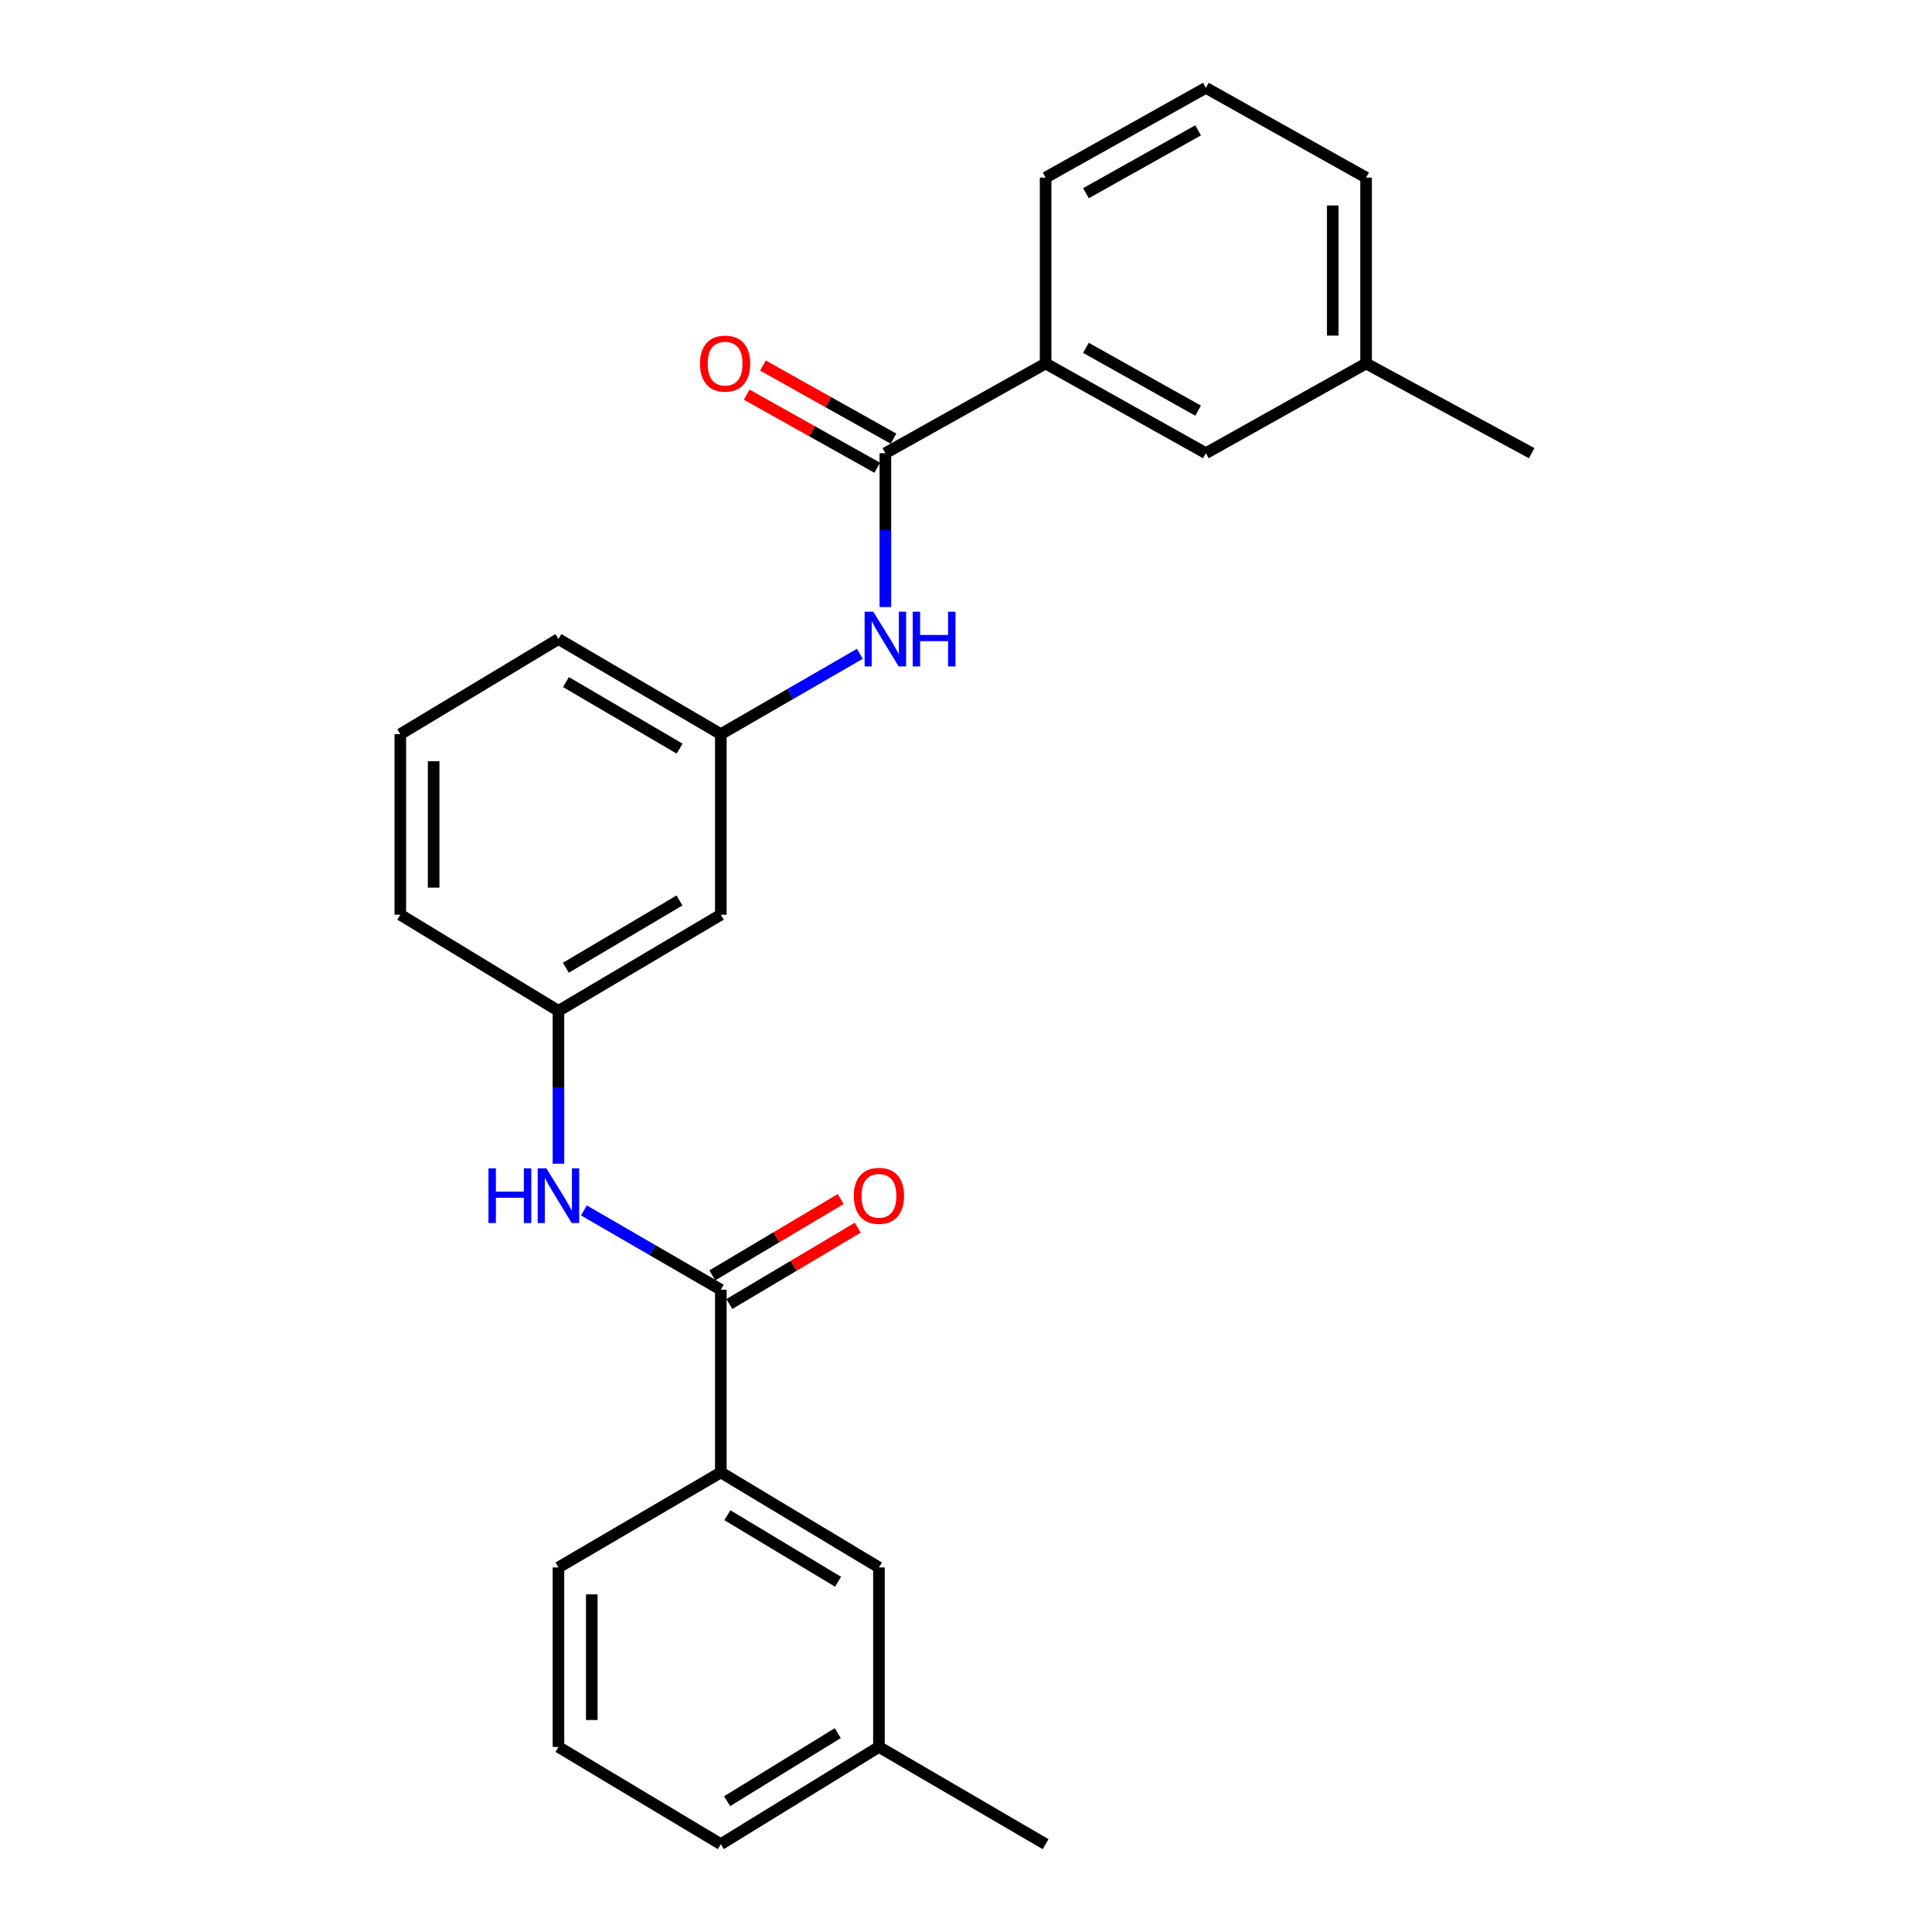 <?xml version='1.0' encoding='iso-8859-1'?>
<svg version='1.1' baseProfile='full'
              xmlns='http://www.w3.org/2000/svg'
                      xmlns:rdkit='http://www.rdkit.org/xml'
                      xmlns:xlink='http://www.w3.org/1999/xlink'
                  xml:space='preserve'
width='1000px' height='1000px' viewBox='0 0 1000 1000'>
<!-- END OF HEADER -->
<rect style='opacity:1.0;fill:#FFFFFF;stroke:none' width='1000' height='1000' x='0' y='0'> </rect>
<path class='bond-2' d='M 458.265,234.571 L 458.265,274.392' style='fill:none;fill-rule:evenodd;stroke:#000000;stroke-width:6px;stroke-linecap:butt;stroke-linejoin:miter;stroke-opacity:1' />
<path class='bond-2' d='M 458.265,274.392 L 458.265,314.213' style='fill:none;fill-rule:evenodd;stroke:#0000FF;stroke-width:6px;stroke-linecap:butt;stroke-linejoin:miter;stroke-opacity:1' />
<path class='bond-3' d='M 458.265,234.571 L 541.208,188.131' style='fill:none;fill-rule:evenodd;stroke:#000000;stroke-width:6px;stroke-linecap:butt;stroke-linejoin:miter;stroke-opacity:1' />
<path class='bond-7' d='M 462.478,227.046 L 428.69,208.129' style='fill:none;fill-rule:evenodd;stroke:#000000;stroke-width:6px;stroke-linecap:butt;stroke-linejoin:miter;stroke-opacity:1' />
<path class='bond-7' d='M 428.69,208.129 L 394.902,189.213' style='fill:none;fill-rule:evenodd;stroke:#FF0000;stroke-width:6px;stroke-linecap:butt;stroke-linejoin:miter;stroke-opacity:1' />
<path class='bond-7' d='M 454.051,242.097 L 420.263,223.181' style='fill:none;fill-rule:evenodd;stroke:#000000;stroke-width:6px;stroke-linecap:butt;stroke-linejoin:miter;stroke-opacity:1' />
<path class='bond-7' d='M 420.263,223.181 L 386.475,204.265' style='fill:none;fill-rule:evenodd;stroke:#FF0000;stroke-width:6px;stroke-linecap:butt;stroke-linejoin:miter;stroke-opacity:1' />
<path class='bond-0' d='M 373.098,667.545 L 337.659,647.025' style='fill:none;fill-rule:evenodd;stroke:#000000;stroke-width:6px;stroke-linecap:butt;stroke-linejoin:miter;stroke-opacity:1' />
<path class='bond-0' d='M 337.659,647.025 L 302.22,626.505' style='fill:none;fill-rule:evenodd;stroke:#0000FF;stroke-width:6px;stroke-linecap:butt;stroke-linejoin:miter;stroke-opacity:1' />
<path class='bond-4' d='M 373.098,667.545 L 373.098,762.113' style='fill:none;fill-rule:evenodd;stroke:#000000;stroke-width:6px;stroke-linecap:butt;stroke-linejoin:miter;stroke-opacity:1' />
<path class='bond-8' d='M 377.506,674.958 L 410.737,655.199' style='fill:none;fill-rule:evenodd;stroke:#000000;stroke-width:6px;stroke-linecap:butt;stroke-linejoin:miter;stroke-opacity:1' />
<path class='bond-8' d='M 410.737,655.199 L 443.967,635.44' style='fill:none;fill-rule:evenodd;stroke:#FF0000;stroke-width:6px;stroke-linecap:butt;stroke-linejoin:miter;stroke-opacity:1' />
<path class='bond-8' d='M 368.69,660.131 L 401.92,640.372' style='fill:none;fill-rule:evenodd;stroke:#000000;stroke-width:6px;stroke-linecap:butt;stroke-linejoin:miter;stroke-opacity:1' />
<path class='bond-8' d='M 401.92,640.372 L 435.151,620.613' style='fill:none;fill-rule:evenodd;stroke:#FF0000;stroke-width:6px;stroke-linecap:butt;stroke-linejoin:miter;stroke-opacity:1' />
<path class='bond-1' d='M 289.052,602.329 L 289.052,562.775' style='fill:none;fill-rule:evenodd;stroke:#0000FF;stroke-width:6px;stroke-linecap:butt;stroke-linejoin:miter;stroke-opacity:1' />
<path class='bond-1' d='M 289.052,562.775 L 289.052,523.22' style='fill:none;fill-rule:evenodd;stroke:#000000;stroke-width:6px;stroke-linecap:butt;stroke-linejoin:miter;stroke-opacity:1' />
<path class='bond-5' d='M 445.066,338.406 L 409.082,359.202' style='fill:none;fill-rule:evenodd;stroke:#0000FF;stroke-width:6px;stroke-linecap:butt;stroke-linejoin:miter;stroke-opacity:1' />
<path class='bond-5' d='M 409.082,359.202 L 373.098,379.998' style='fill:none;fill-rule:evenodd;stroke:#000000;stroke-width:6px;stroke-linecap:butt;stroke-linejoin:miter;stroke-opacity:1' />
<path class='bond-10' d='M 541.208,188.131 L 624.152,234.571' style='fill:none;fill-rule:evenodd;stroke:#000000;stroke-width:6px;stroke-linecap:butt;stroke-linejoin:miter;stroke-opacity:1' />
<path class='bond-10' d='M 562.077,180.046 L 620.137,212.554' style='fill:none;fill-rule:evenodd;stroke:#000000;stroke-width:6px;stroke-linecap:butt;stroke-linejoin:miter;stroke-opacity:1' />
<path class='bond-14' d='M 541.208,188.131 L 541.208,91.924' style='fill:none;fill-rule:evenodd;stroke:#000000;stroke-width:6px;stroke-linecap:butt;stroke-linejoin:miter;stroke-opacity:1' />
<path class='bond-11' d='M 373.098,762.113 L 454.939,811.304' style='fill:none;fill-rule:evenodd;stroke:#000000;stroke-width:6px;stroke-linecap:butt;stroke-linejoin:miter;stroke-opacity:1' />
<path class='bond-11' d='M 376.488,784.276 L 433.777,818.71' style='fill:none;fill-rule:evenodd;stroke:#000000;stroke-width:6px;stroke-linecap:butt;stroke-linejoin:miter;stroke-opacity:1' />
<path class='bond-15' d='M 373.098,762.113 L 289.052,811.304' style='fill:none;fill-rule:evenodd;stroke:#000000;stroke-width:6px;stroke-linecap:butt;stroke-linejoin:miter;stroke-opacity:1' />
<path class='bond-9' d='M 373.098,379.998 L 373.098,473.454' style='fill:none;fill-rule:evenodd;stroke:#000000;stroke-width:6px;stroke-linecap:butt;stroke-linejoin:miter;stroke-opacity:1' />
<path class='bond-20' d='M 373.098,379.998 L 289.052,330.778' style='fill:none;fill-rule:evenodd;stroke:#000000;stroke-width:6px;stroke-linecap:butt;stroke-linejoin:miter;stroke-opacity:1' />
<path class='bond-20' d='M 351.774,387.5 L 292.942,353.046' style='fill:none;fill-rule:evenodd;stroke:#000000;stroke-width:6px;stroke-linecap:butt;stroke-linejoin:miter;stroke-opacity:1' />
<path class='bond-6' d='M 289.052,523.22 L 373.098,473.454' style='fill:none;fill-rule:evenodd;stroke:#000000;stroke-width:6px;stroke-linecap:butt;stroke-linejoin:miter;stroke-opacity:1' />
<path class='bond-6' d='M 292.87,500.912 L 351.702,466.076' style='fill:none;fill-rule:evenodd;stroke:#000000;stroke-width:6px;stroke-linecap:butt;stroke-linejoin:miter;stroke-opacity:1' />
<path class='bond-26' d='M 289.052,523.22 L 207.201,473.454' style='fill:none;fill-rule:evenodd;stroke:#000000;stroke-width:6px;stroke-linecap:butt;stroke-linejoin:miter;stroke-opacity:1' />
<path class='bond-13' d='M 624.152,234.571 L 707.086,188.131' style='fill:none;fill-rule:evenodd;stroke:#000000;stroke-width:6px;stroke-linecap:butt;stroke-linejoin:miter;stroke-opacity:1' />
<path class='bond-12' d='M 454.939,811.304 L 454.939,904.214' style='fill:none;fill-rule:evenodd;stroke:#000000;stroke-width:6px;stroke-linecap:butt;stroke-linejoin:miter;stroke-opacity:1' />
<path class='bond-24' d='M 454.939,904.214 L 541.208,954.545' style='fill:none;fill-rule:evenodd;stroke:#000000;stroke-width:6px;stroke-linecap:butt;stroke-linejoin:miter;stroke-opacity:1' />
<path class='bond-27' d='M 454.939,904.214 L 373.098,954.545' style='fill:none;fill-rule:evenodd;stroke:#000000;stroke-width:6px;stroke-linecap:butt;stroke-linejoin:miter;stroke-opacity:1' />
<path class='bond-27' d='M 433.627,897.07 L 376.338,932.302' style='fill:none;fill-rule:evenodd;stroke:#000000;stroke-width:6px;stroke-linecap:butt;stroke-linejoin:miter;stroke-opacity:1' />
<path class='bond-23' d='M 707.086,188.131 L 792.799,234.571' style='fill:none;fill-rule:evenodd;stroke:#000000;stroke-width:6px;stroke-linecap:butt;stroke-linejoin:miter;stroke-opacity:1' />
<path class='bond-25' d='M 707.086,188.131 L 707.086,91.924' style='fill:none;fill-rule:evenodd;stroke:#000000;stroke-width:6px;stroke-linecap:butt;stroke-linejoin:miter;stroke-opacity:1' />
<path class='bond-25' d='M 689.836,173.7 L 689.836,106.355' style='fill:none;fill-rule:evenodd;stroke:#000000;stroke-width:6px;stroke-linecap:butt;stroke-linejoin:miter;stroke-opacity:1' />
<path class='bond-16' d='M 541.208,91.924 L 624.152,45.455' style='fill:none;fill-rule:evenodd;stroke:#000000;stroke-width:6px;stroke-linecap:butt;stroke-linejoin:miter;stroke-opacity:1' />
<path class='bond-16' d='M 562.081,100.003 L 620.141,67.474' style='fill:none;fill-rule:evenodd;stroke:#000000;stroke-width:6px;stroke-linecap:butt;stroke-linejoin:miter;stroke-opacity:1' />
<path class='bond-17' d='M 289.052,811.304 L 289.052,904.214' style='fill:none;fill-rule:evenodd;stroke:#000000;stroke-width:6px;stroke-linecap:butt;stroke-linejoin:miter;stroke-opacity:1' />
<path class='bond-17' d='M 306.302,825.24 L 306.302,890.277' style='fill:none;fill-rule:evenodd;stroke:#000000;stroke-width:6px;stroke-linecap:butt;stroke-linejoin:miter;stroke-opacity:1' />
<path class='bond-21' d='M 624.152,45.455 L 707.086,91.924' style='fill:none;fill-rule:evenodd;stroke:#000000;stroke-width:6px;stroke-linecap:butt;stroke-linejoin:miter;stroke-opacity:1' />
<path class='bond-22' d='M 289.052,904.214 L 373.098,954.545' style='fill:none;fill-rule:evenodd;stroke:#000000;stroke-width:6px;stroke-linecap:butt;stroke-linejoin:miter;stroke-opacity:1' />
<path class='bond-18' d='M 207.201,379.998 L 289.052,330.778' style='fill:none;fill-rule:evenodd;stroke:#000000;stroke-width:6px;stroke-linecap:butt;stroke-linejoin:miter;stroke-opacity:1' />
<path class='bond-19' d='M 207.201,379.998 L 207.201,473.454' style='fill:none;fill-rule:evenodd;stroke:#000000;stroke-width:6px;stroke-linecap:butt;stroke-linejoin:miter;stroke-opacity:1' />
<path class='bond-19' d='M 224.451,394.016 L 224.451,459.436' style='fill:none;fill-rule:evenodd;stroke:#000000;stroke-width:6px;stroke-linecap:butt;stroke-linejoin:miter;stroke-opacity:1' />
<path  class='atom-2' d='M 252.832 604.721
L 256.672 604.721
L 256.672 616.761
L 271.152 616.761
L 271.152 604.721
L 274.992 604.721
L 274.992 633.041
L 271.152 633.041
L 271.152 619.961
L 256.672 619.961
L 256.672 633.041
L 252.832 633.041
L 252.832 604.721
' fill='#0000FF'/>
<path  class='atom-2' d='M 282.792 604.721
L 292.072 619.721
Q 292.992 621.201, 294.472 623.881
Q 295.952 626.561, 296.032 626.721
L 296.032 604.721
L 299.792 604.721
L 299.792 633.041
L 295.912 633.041
L 285.952 616.641
Q 284.792 614.721, 283.552 612.521
Q 282.352 610.321, 281.992 609.641
L 281.992 633.041
L 278.312 633.041
L 278.312 604.721
L 282.792 604.721
' fill='#0000FF'/>
<path  class='atom-3' d='M 452.005 316.618
L 461.285 331.618
Q 462.205 333.098, 463.685 335.778
Q 465.165 338.458, 465.245 338.618
L 465.245 316.618
L 469.005 316.618
L 469.005 344.938
L 465.125 344.938
L 455.165 328.538
Q 454.005 326.618, 452.765 324.418
Q 451.565 322.218, 451.205 321.538
L 451.205 344.938
L 447.525 344.938
L 447.525 316.618
L 452.005 316.618
' fill='#0000FF'/>
<path  class='atom-3' d='M 472.405 316.618
L 476.245 316.618
L 476.245 328.658
L 490.725 328.658
L 490.725 316.618
L 494.565 316.618
L 494.565 344.938
L 490.725 344.938
L 490.725 331.858
L 476.245 331.858
L 476.245 344.938
L 472.405 344.938
L 472.405 316.618
' fill='#0000FF'/>
<path  class='atom-8' d='M 362.312 188.211
Q 362.312 181.411, 365.672 177.611
Q 369.032 173.811, 375.312 173.811
Q 381.592 173.811, 384.952 177.611
Q 388.312 181.411, 388.312 188.211
Q 388.312 195.091, 384.912 199.011
Q 381.512 202.891, 375.312 202.891
Q 369.072 202.891, 365.672 199.011
Q 362.312 195.131, 362.312 188.211
M 375.312 199.691
Q 379.632 199.691, 381.952 196.811
Q 384.312 193.891, 384.312 188.211
Q 384.312 182.651, 381.952 179.851
Q 379.632 177.011, 375.312 177.011
Q 370.992 177.011, 368.632 179.811
Q 366.312 182.611, 366.312 188.211
Q 366.312 193.931, 368.632 196.811
Q 370.992 199.691, 375.312 199.691
' fill='#FF0000'/>
<path  class='atom-9' d='M 441.939 618.961
Q 441.939 612.161, 445.299 608.361
Q 448.659 604.561, 454.939 604.561
Q 461.219 604.561, 464.579 608.361
Q 467.939 612.161, 467.939 618.961
Q 467.939 625.841, 464.539 629.761
Q 461.139 633.641, 454.939 633.641
Q 448.699 633.641, 445.299 629.761
Q 441.939 625.881, 441.939 618.961
M 454.939 630.441
Q 459.259 630.441, 461.579 627.561
Q 463.939 624.641, 463.939 618.961
Q 463.939 613.401, 461.579 610.601
Q 459.259 607.761, 454.939 607.761
Q 450.619 607.761, 448.259 610.561
Q 445.939 613.361, 445.939 618.961
Q 445.939 624.681, 448.259 627.561
Q 450.619 630.441, 454.939 630.441
' fill='#FF0000'/>
</svg>
